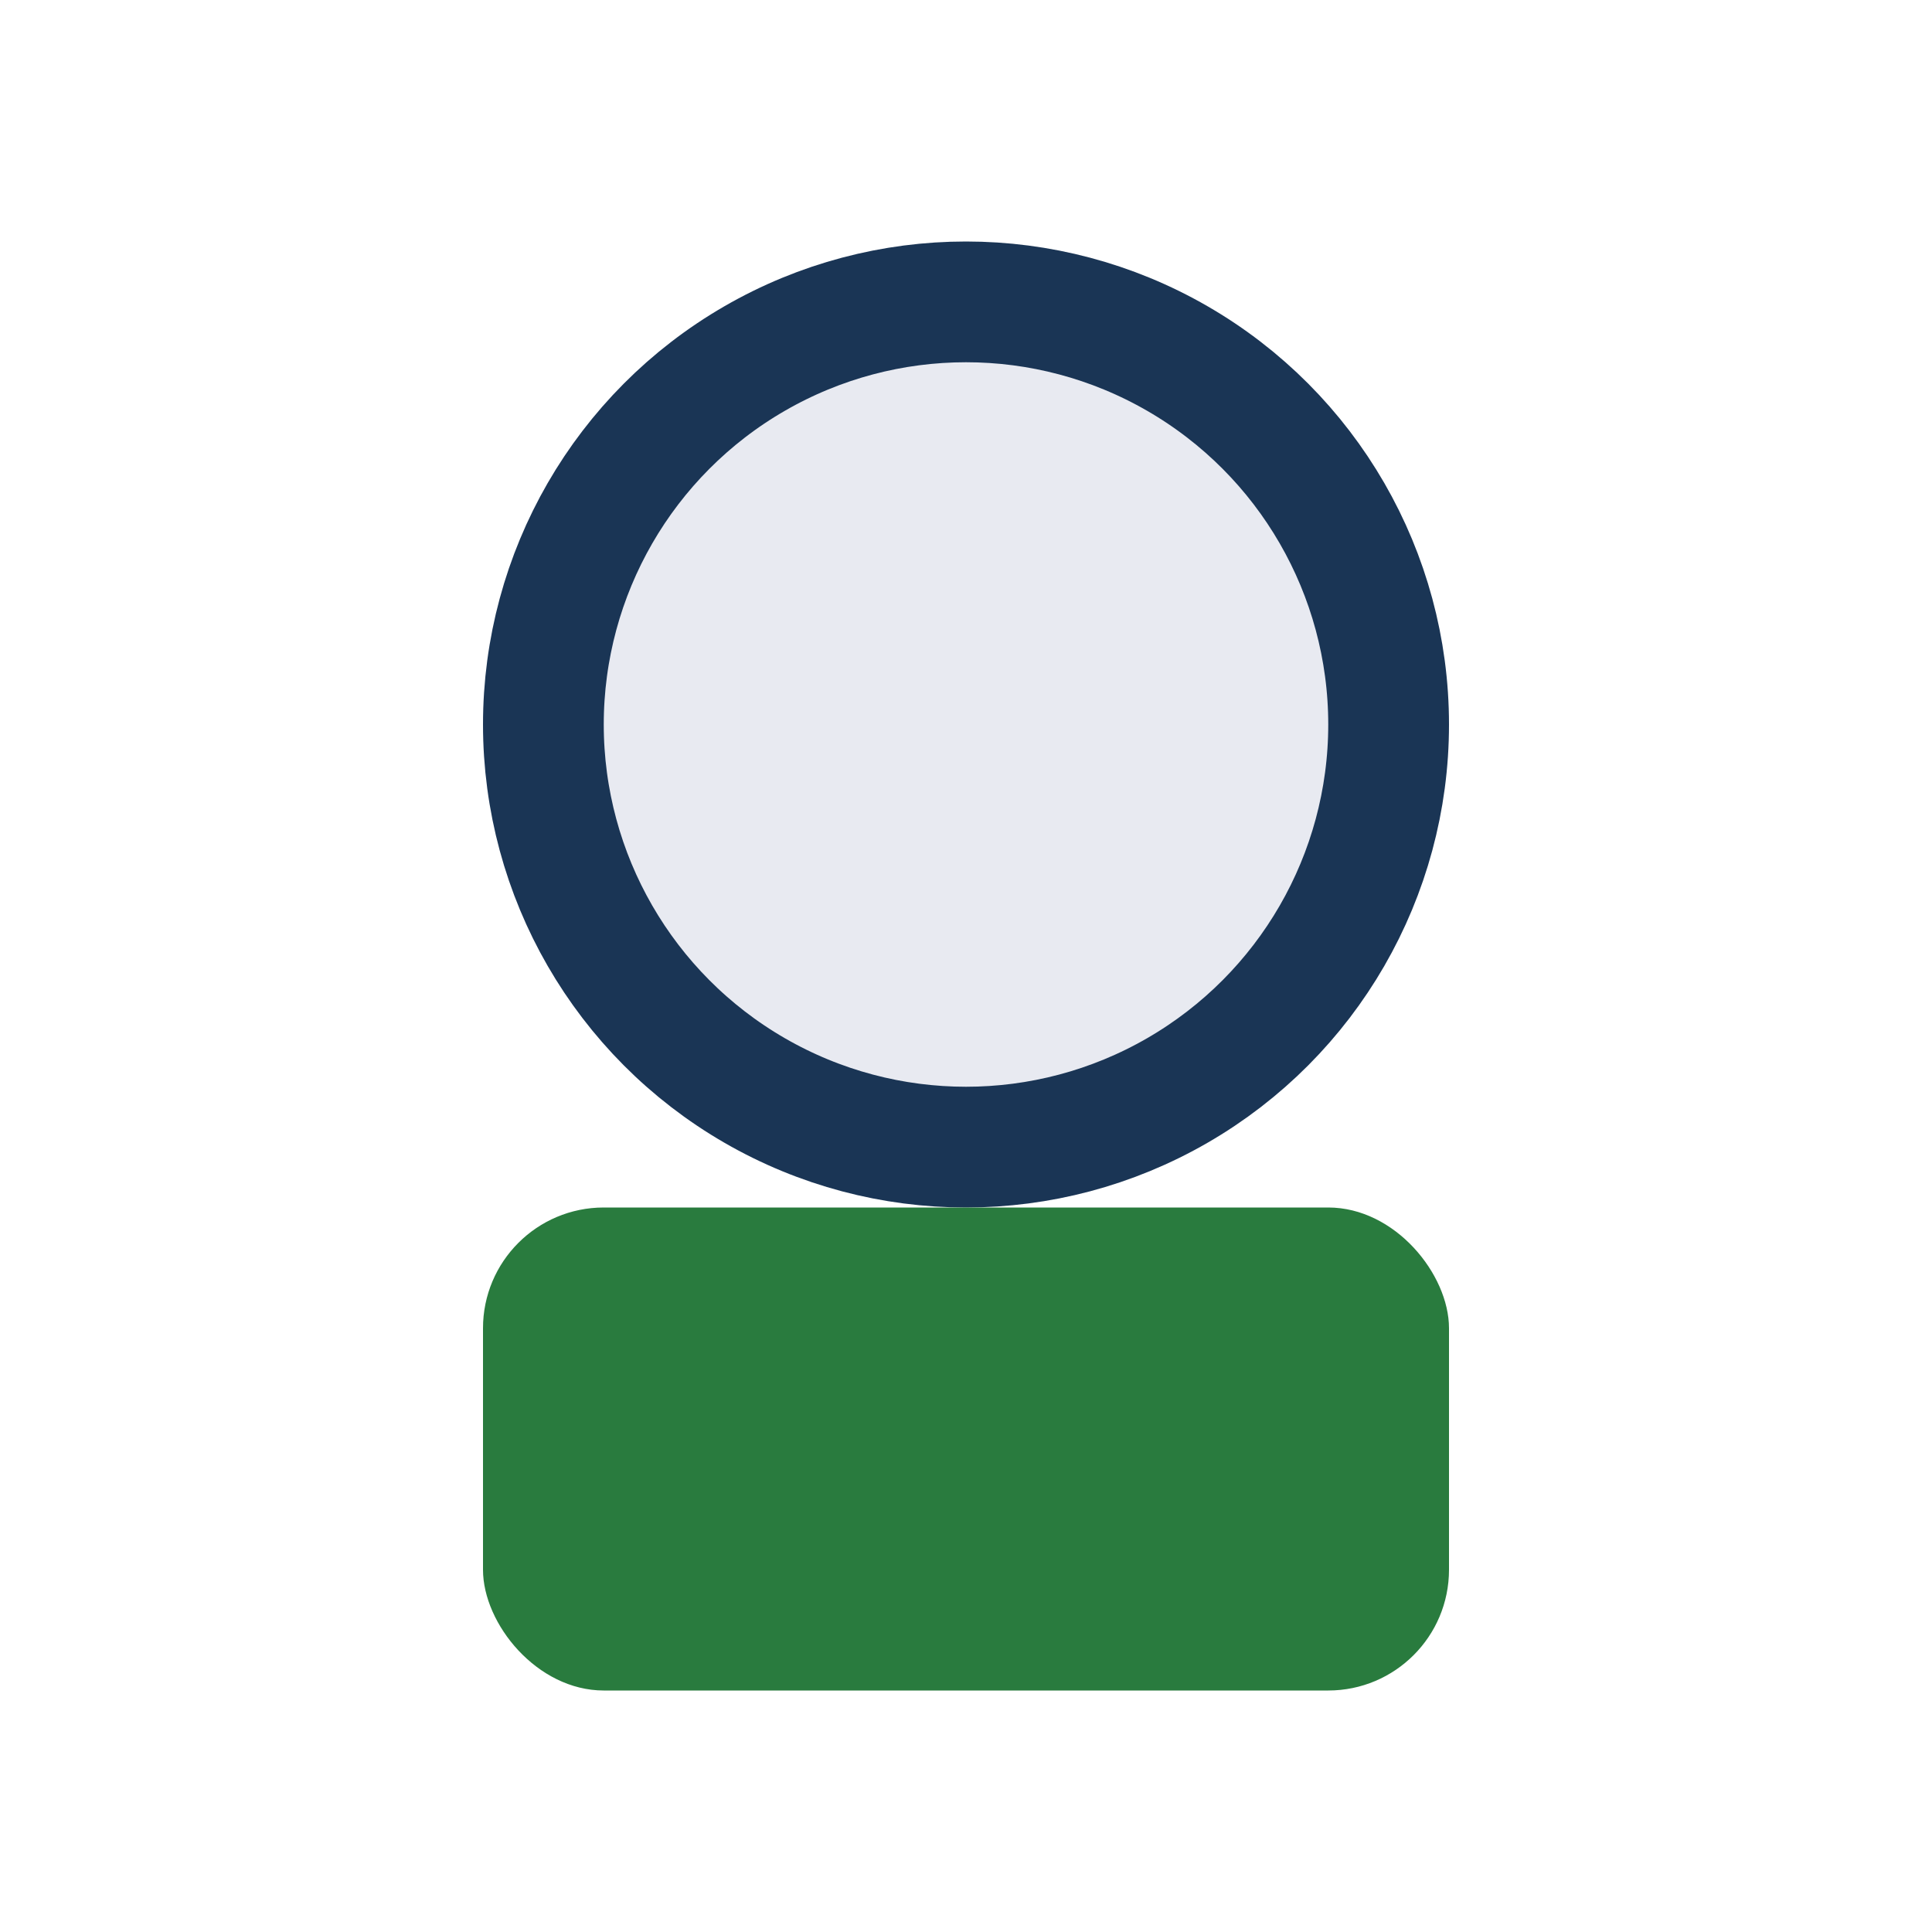 <?xml version="1.0" encoding="UTF-8"?>
<svg xmlns="http://www.w3.org/2000/svg" width="32" height="32" viewBox="0 0 32 32"><circle cx="16" cy="12" r="7" fill="#E8EAF1" stroke="#1A3555" stroke-width="2"/><rect x="8" y="20" width="16" height="8" rx="2" fill="#297B3E"/></svg>